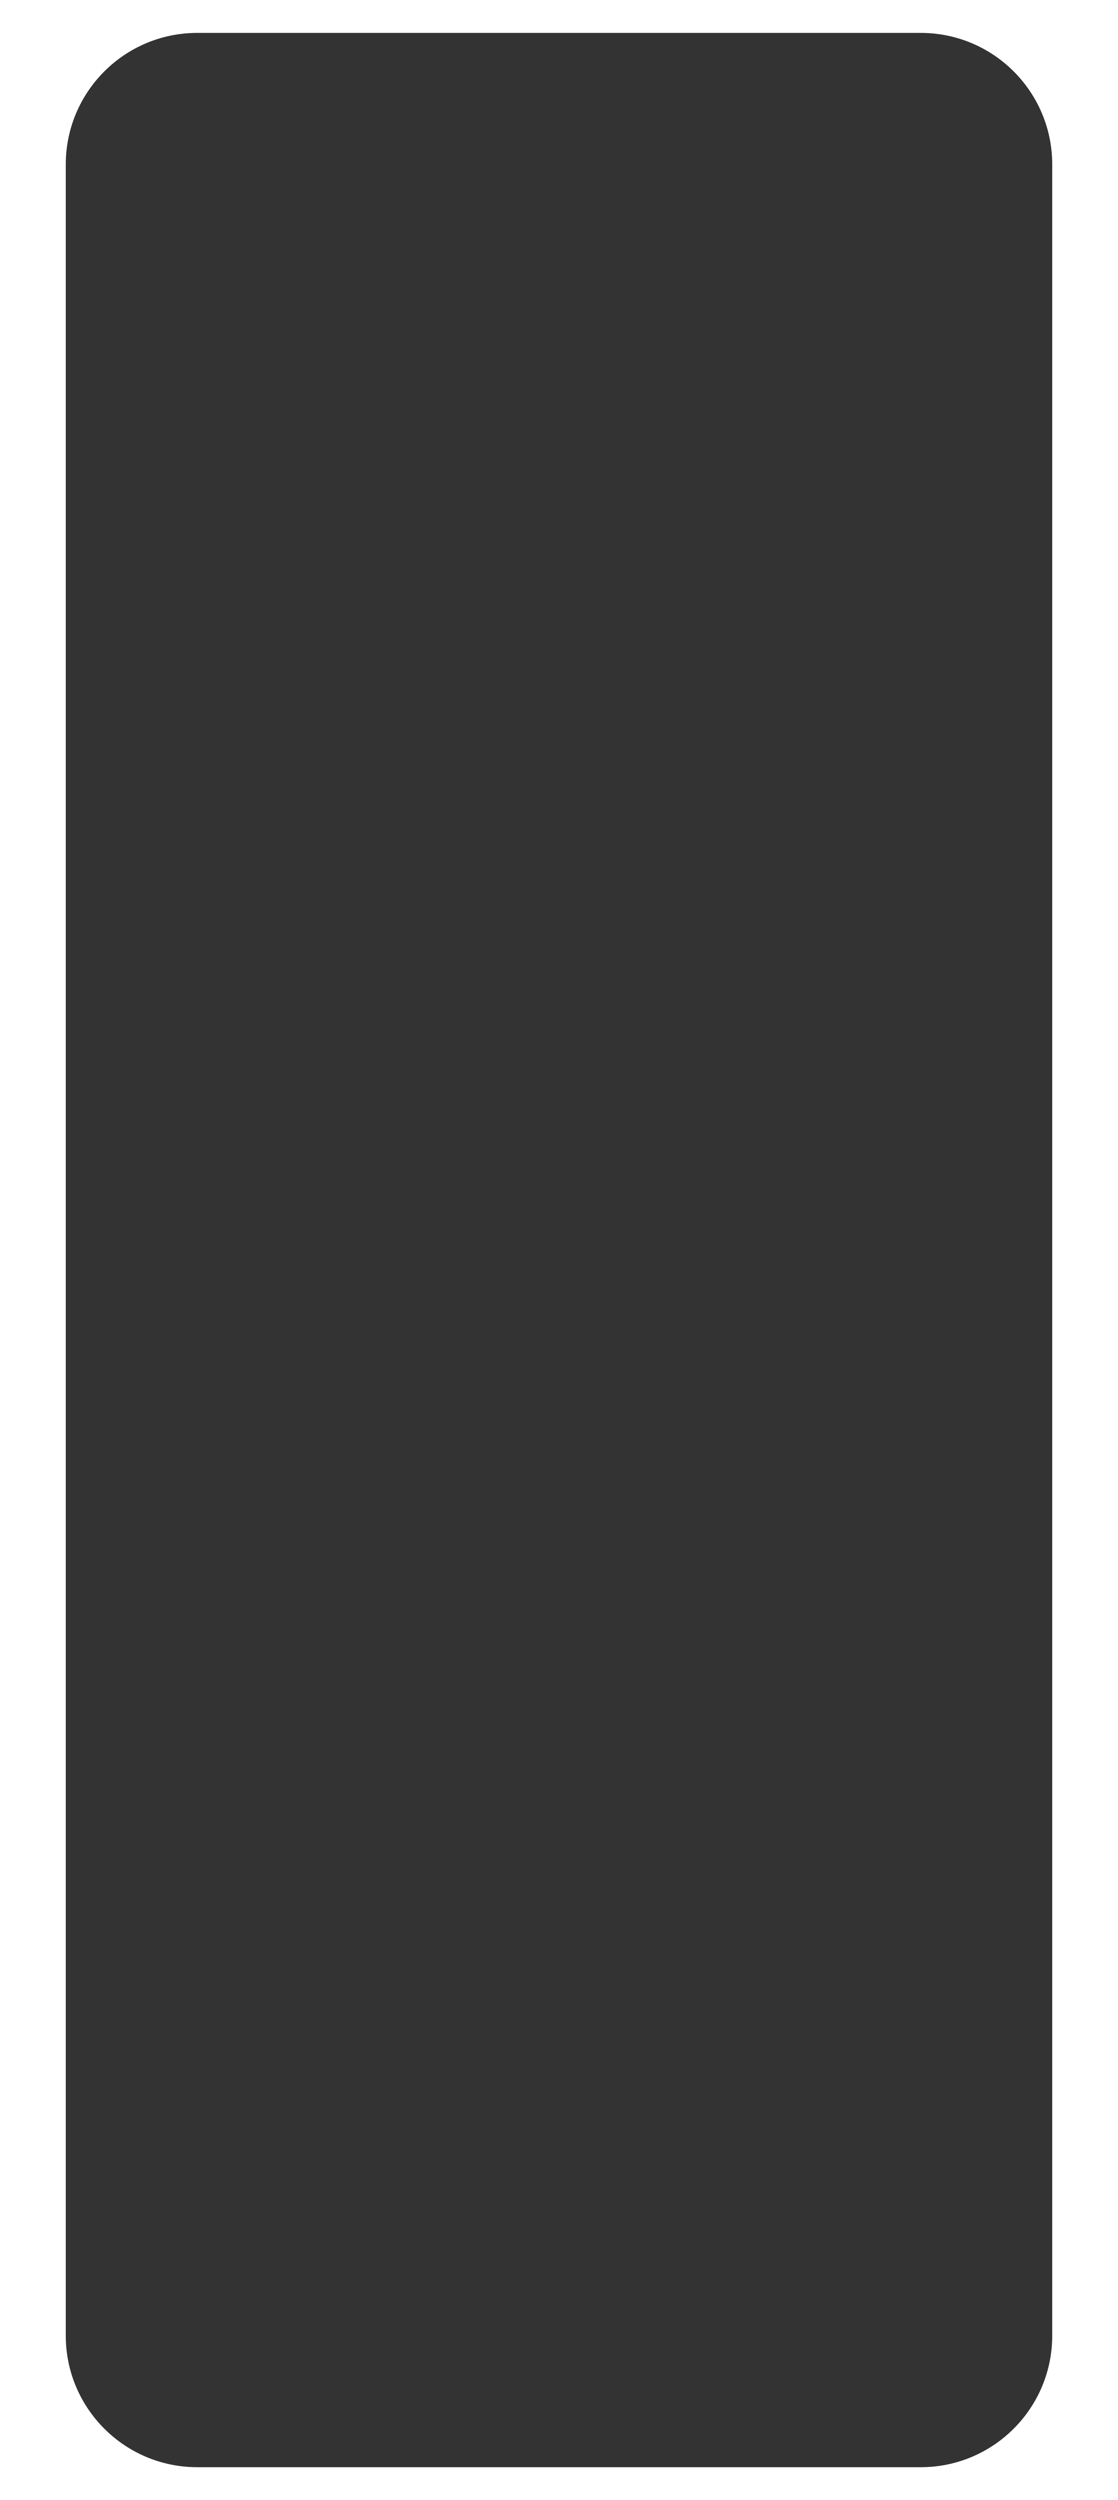 <?xml version="1.0" encoding="UTF-8"?> <svg xmlns="http://www.w3.org/2000/svg" width="340" height="760" viewBox="0 0 340 760" fill="none"><rect x="0" y="0" width="340" height="760" fill="#333333" stroke="none"/><path d="M340 760H0V0H340V760ZM60 10C37.909 10 20 27.909 20 50V710C20 732.091 37.909 750 60 750H280C302.091 750 320 732.091 320 710V50C320 27.909 302.091 10 280 10H60Z" fill="white"></path></svg> 